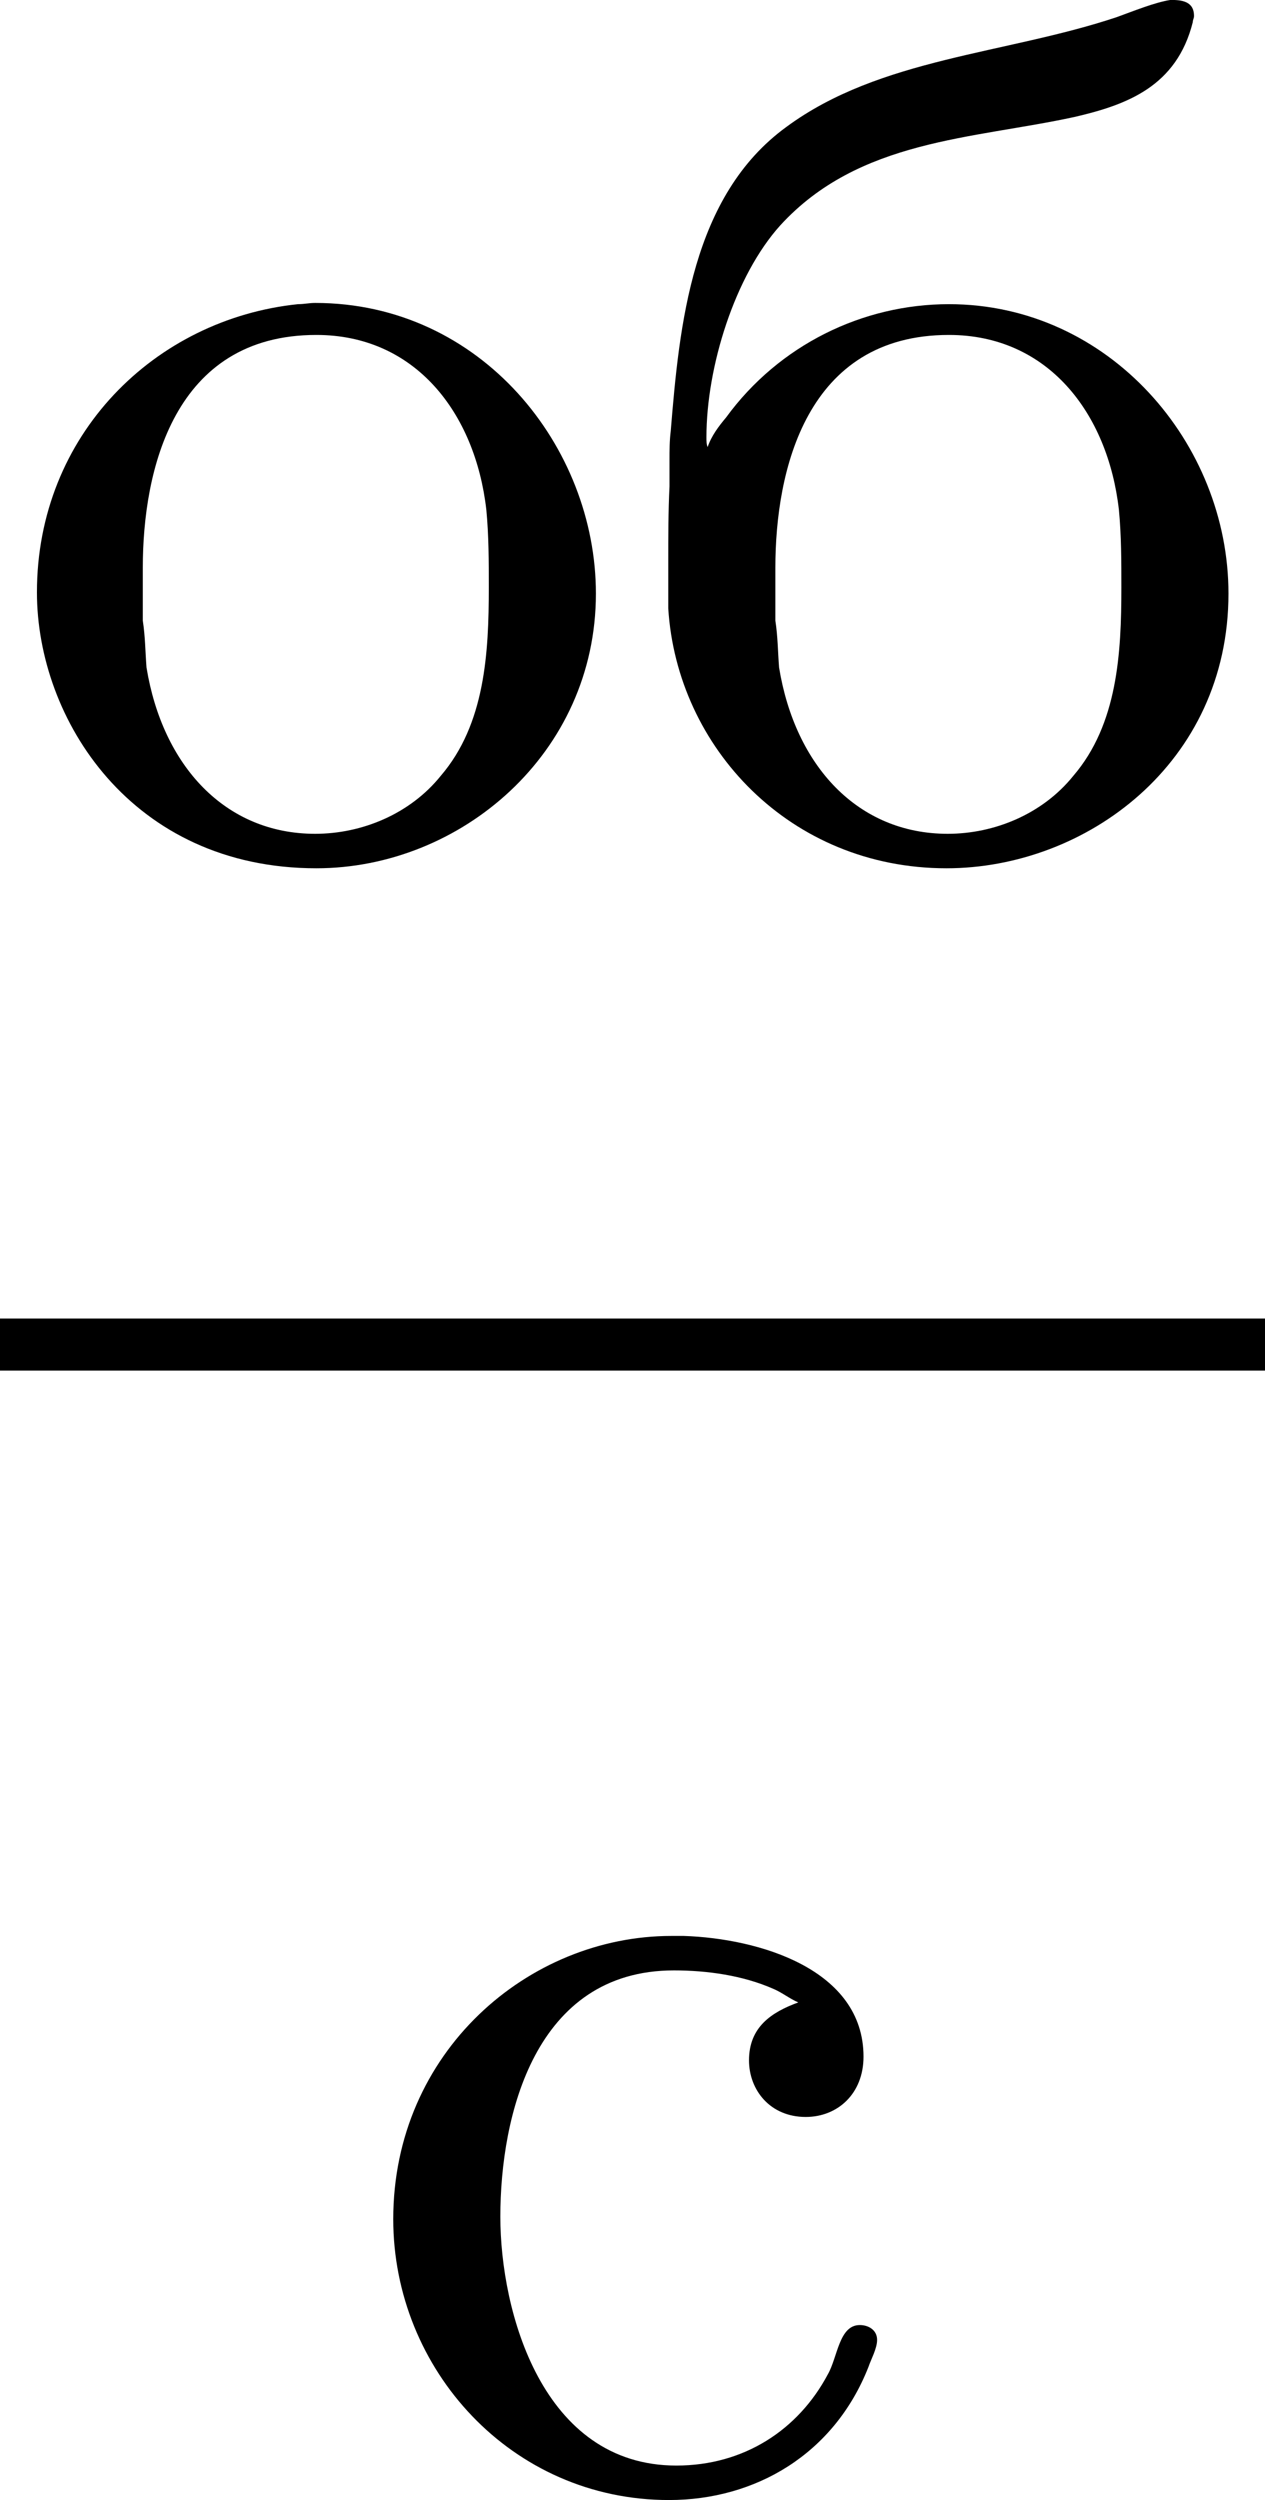 <?xml version='1.0' encoding='UTF-8'?>
<!-- This file was generated by dvisvgm 2.13.3 -->
<svg version='1.1' xmlns='http://www.w3.org/2000/svg' xmlns:xlink='http://www.w3.org/1999/xlink' width='18.426pt' height='36.403pt' viewBox='102.03 708.281 18.426 36.403'>
<defs>
<path id='g11-225' d='M.547-2.977C.538-2.995 .538-3.022 .538-3.049C.538-3.56 .744-4.223 1.076-4.591C1.65-5.218 2.475-5.218 3.219-5.38C3.604-5.469 3.963-5.604 4.08-6.07C4.08-6.088 4.089-6.097 4.089-6.115C4.089-6.223 3.999-6.232 3.918-6.232C3.802-6.214 3.649-6.151 3.524-6.106C2.717-5.837 1.802-5.81 1.121-5.308C.43-4.806 .341-3.865 .278-3.093C.269-3.022 .269-2.95 .269-2.887V-2.69C.26-2.511 .26-2.322 .26-2.143V-1.802C.323-.789 1.148 .09 2.286 .09C3.3 .09 4.34-.672 4.34-1.91C4.34-3.004 3.47-4.017 2.304-4.017C1.677-4.017 1.067-3.721 .681-3.192C.628-3.129 .574-3.058 .547-2.977ZM1.04-1.713V-2.098C1.04-2.806 1.264-3.793 2.304-3.793C3.022-3.793 3.461-3.228 3.542-2.52C3.56-2.331 3.56-2.143 3.56-1.955C3.56-1.479 3.533-.959 3.21-.583C2.986-.305 2.636-.161 2.295-.161C1.641-.161 1.184-.655 1.067-1.372C1.058-1.488 1.058-1.596 1.04-1.713Z'/>
<path id='g11-238' d='M2.17-4.017C1.13-3.909 .269-3.067 .269-1.919C.269-.995 .959 .09 2.304 .09C3.353 .09 4.34-.744 4.34-1.91C4.34-2.977 3.506-4.026 2.295-4.026C2.251-4.026 2.215-4.017 2.17-4.017ZM1.04-1.713V-2.098C1.04-2.806 1.264-3.793 2.304-3.793C3.022-3.793 3.461-3.228 3.542-2.52C3.56-2.331 3.56-2.143 3.56-1.955C3.56-1.479 3.533-.959 3.21-.583C2.986-.305 2.636-.161 2.295-.161C1.641-.161 1.184-.655 1.067-1.372C1.058-1.488 1.058-1.596 1.04-1.713Z'/>
<path id='g11-241' d='M3.255-3.533C3.058-3.461 2.896-3.353 2.896-3.111C2.896-2.896 3.049-2.699 3.309-2.699C3.542-2.699 3.73-2.869 3.73-3.138C3.73-3.775 2.968-3.999 2.421-4.017H2.331C1.291-4.017 .305-3.174 .305-1.955C.305-.861 1.166 .09 2.313 .09C2.941 .09 3.515-.242 3.766-.879C3.784-.933 3.829-1.013 3.829-1.076C3.829-1.148 3.766-1.184 3.703-1.184C3.551-1.184 3.542-.95 3.47-.825C3.255-.421 2.86-.161 2.367-.161C1.39-.161 1.085-1.282 1.085-1.973C1.085-2.708 1.336-3.766 2.349-3.766C2.591-3.766 2.851-3.73 3.075-3.631C3.138-3.604 3.192-3.56 3.255-3.533Z'/>
</defs>
<g id='page25' transform='matrix(2 0 0 2 0 0)'>
<use x='51.015' y='360.372' xlink:href='#g11-238'/>
<use x='55.622' y='360.372' xlink:href='#g11-225'/>
<rect x='51.015' y='363.74' height='.379' width='9.213'/>
<use x='53.574' y='372.252' xlink:href='#g11-241'/>
</g>
</svg>